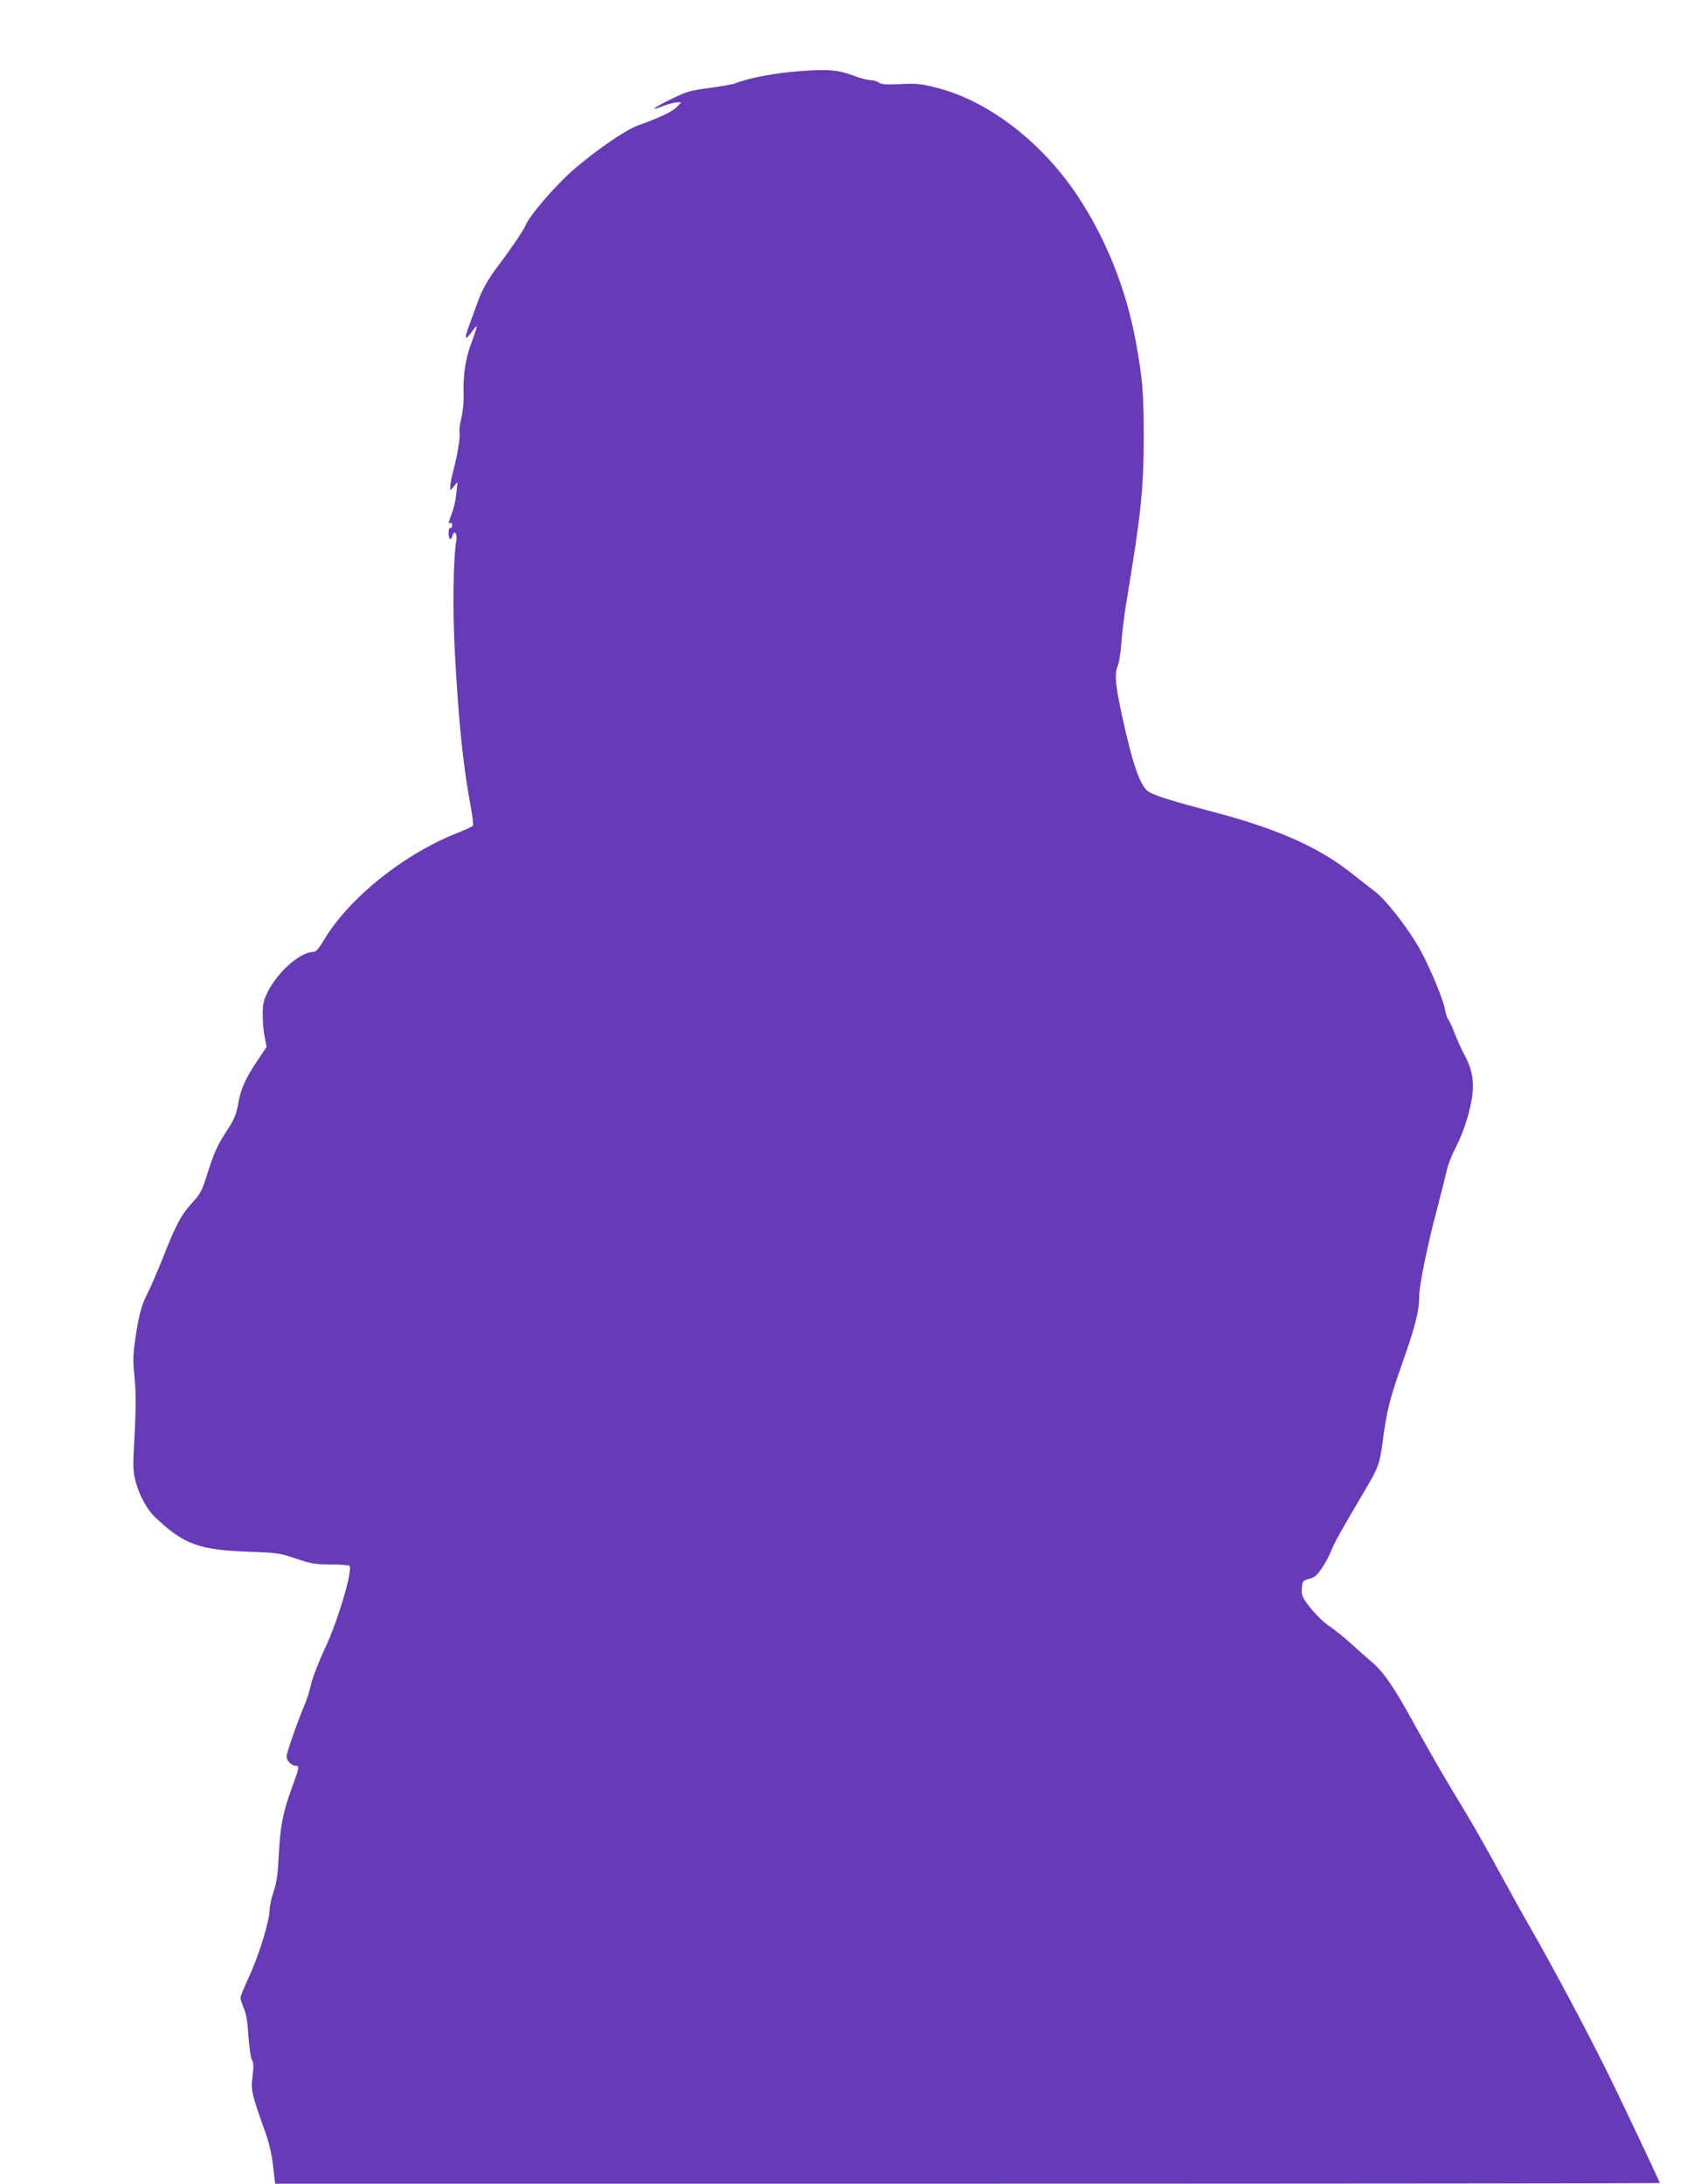 <?xml version="1.0" standalone="no"?>
<!DOCTYPE svg PUBLIC "-//W3C//DTD SVG 20010904//EN"
 "http://www.w3.org/TR/2001/REC-SVG-20010904/DTD/svg10.dtd">
<svg version="1.0" xmlns="http://www.w3.org/2000/svg"
 width="989pt" height="1280pt" viewBox="0 0 989 1280"
 preserveAspectRatio="xMidYMid meet">
<g transform="translate(0,1280) scale(0.1,-0.1)"
fill="#673ab7" stroke="none">
<path d="M4690 12383 c-143 -10 -297 -39 -384 -73 -15 -5 -82 -17 -149 -26
-111 -14 -131 -20 -225 -66 -110 -55 -128 -72 -41 -38 30 11 65 20 78 20 l25
0 -28 -29 c-25 -26 -102 -62 -225 -106 -86 -30 -323 -200 -436 -313 -99 -98
-208 -230 -222 -270 -9 -25 -98 -156 -164 -242 -59 -78 -96 -144 -122 -220 -9
-25 -27 -75 -41 -113 -35 -90 -33 -110 5 -58 17 24 32 41 34 39 2 -2 -11 -44
-30 -94 -37 -98 -51 -191 -47 -312 1 -42 -5 -100 -14 -134 -8 -34 -13 -71 -10
-82 6 -23 -13 -139 -38 -231 -9 -32 -16 -71 -16 -85 l0 -25 21 25 21 25 -6
-62 c-3 -34 -13 -81 -21 -105 -27 -73 -29 -82 -17 -74 8 5 12 -1 12 -14 0 -12
-4 -18 -10 -15 -6 4 -10 -8 -10 -29 0 -39 14 -48 23 -15 10 37 29 10 22 -30
-18 -105 -22 -400 -9 -646 22 -412 48 -669 94 -915 11 -57 16 -107 12 -111 -4
-5 -52 -26 -107 -48 -311 -127 -622 -380 -766 -621 -30 -52 -47 -70 -63 -70
-76 0 -207 -116 -266 -233 -25 -51 -30 -72 -30 -135 0 -42 5 -101 12 -132 l11
-56 -50 -75 c-74 -110 -101 -169 -116 -256 -11 -62 -23 -92 -59 -148 -65 -100
-81 -136 -122 -263 -32 -102 -41 -120 -88 -171 -65 -69 -98 -133 -172 -321
-32 -80 -71 -171 -87 -202 -39 -76 -54 -129 -75 -270 -14 -94 -15 -135 -8
-205 12 -104 12 -212 0 -418 -7 -125 -6 -160 7 -212 23 -88 68 -171 119 -219
168 -158 254 -189 553 -200 159 -5 177 -8 271 -40 88 -30 114 -34 200 -34 54
0 105 -4 112 -8 24 -16 -68 -326 -142 -482 -35 -74 -72 -169 -82 -210 -9 -41
-26 -95 -37 -120 -38 -88 -107 -284 -107 -305 0 -26 29 -55 54 -55 23 0 20
-12 -27 -141 -48 -130 -65 -220 -73 -384 -5 -109 -11 -156 -30 -212 -13 -39
-24 -89 -24 -111 0 -62 -63 -266 -119 -386 -28 -60 -51 -117 -51 -126 0 -10 9
-37 19 -61 14 -30 22 -80 27 -159 4 -63 13 -127 20 -142 11 -20 12 -43 4 -100
-10 -80 -5 -102 76 -328 22 -62 38 -132 45 -198 l12 -102 4058 0 c2233 0 4059
2 4059 4 0 9 -251 539 -328 691 -114 229 -305 586 -420 787 -55 95 -144 257
-200 359 -55 102 -139 250 -187 330 -118 193 -204 342 -310 534 -111 203 -175
296 -244 354 -30 25 -85 74 -121 107 -37 34 -93 79 -124 100 -34 22 -81 68
-113 108 -50 64 -54 73 -51 115 3 44 5 46 43 57 32 8 47 21 76 65 20 30 44 75
54 101 15 41 54 111 204 365 70 118 80 145 96 268 25 190 41 253 119 474 74
210 96 298 96 385 0 61 51 311 105 511 23 88 48 186 55 218 6 32 27 88 46 125
48 93 79 182 99 283 21 107 9 185 -39 274 -18 33 -45 93 -60 132 -15 40 -32
75 -36 78 -5 3 -14 31 -20 63 -15 71 -101 273 -159 370 -65 111 -183 262 -243
310 -29 23 -102 80 -161 126 -188 145 -429 251 -792 346 -230 61 -329 91 -376
116 -52 27 -98 155 -163 457 -39 181 -43 237 -22 288 7 19 17 79 20 134 4 55
16 152 26 215 89 535 104 675 105 980 0 269 -7 350 -46 565 -57 311 -175 606
-344 860 -211 316 -525 556 -826 631 -90 23 -118 26 -211 21 -82 -4 -110 -2
-125 8 -10 8 -31 15 -48 15 -16 0 -52 9 -80 19 -111 42 -161 47 -335 34z"/>
</g>
</svg>
